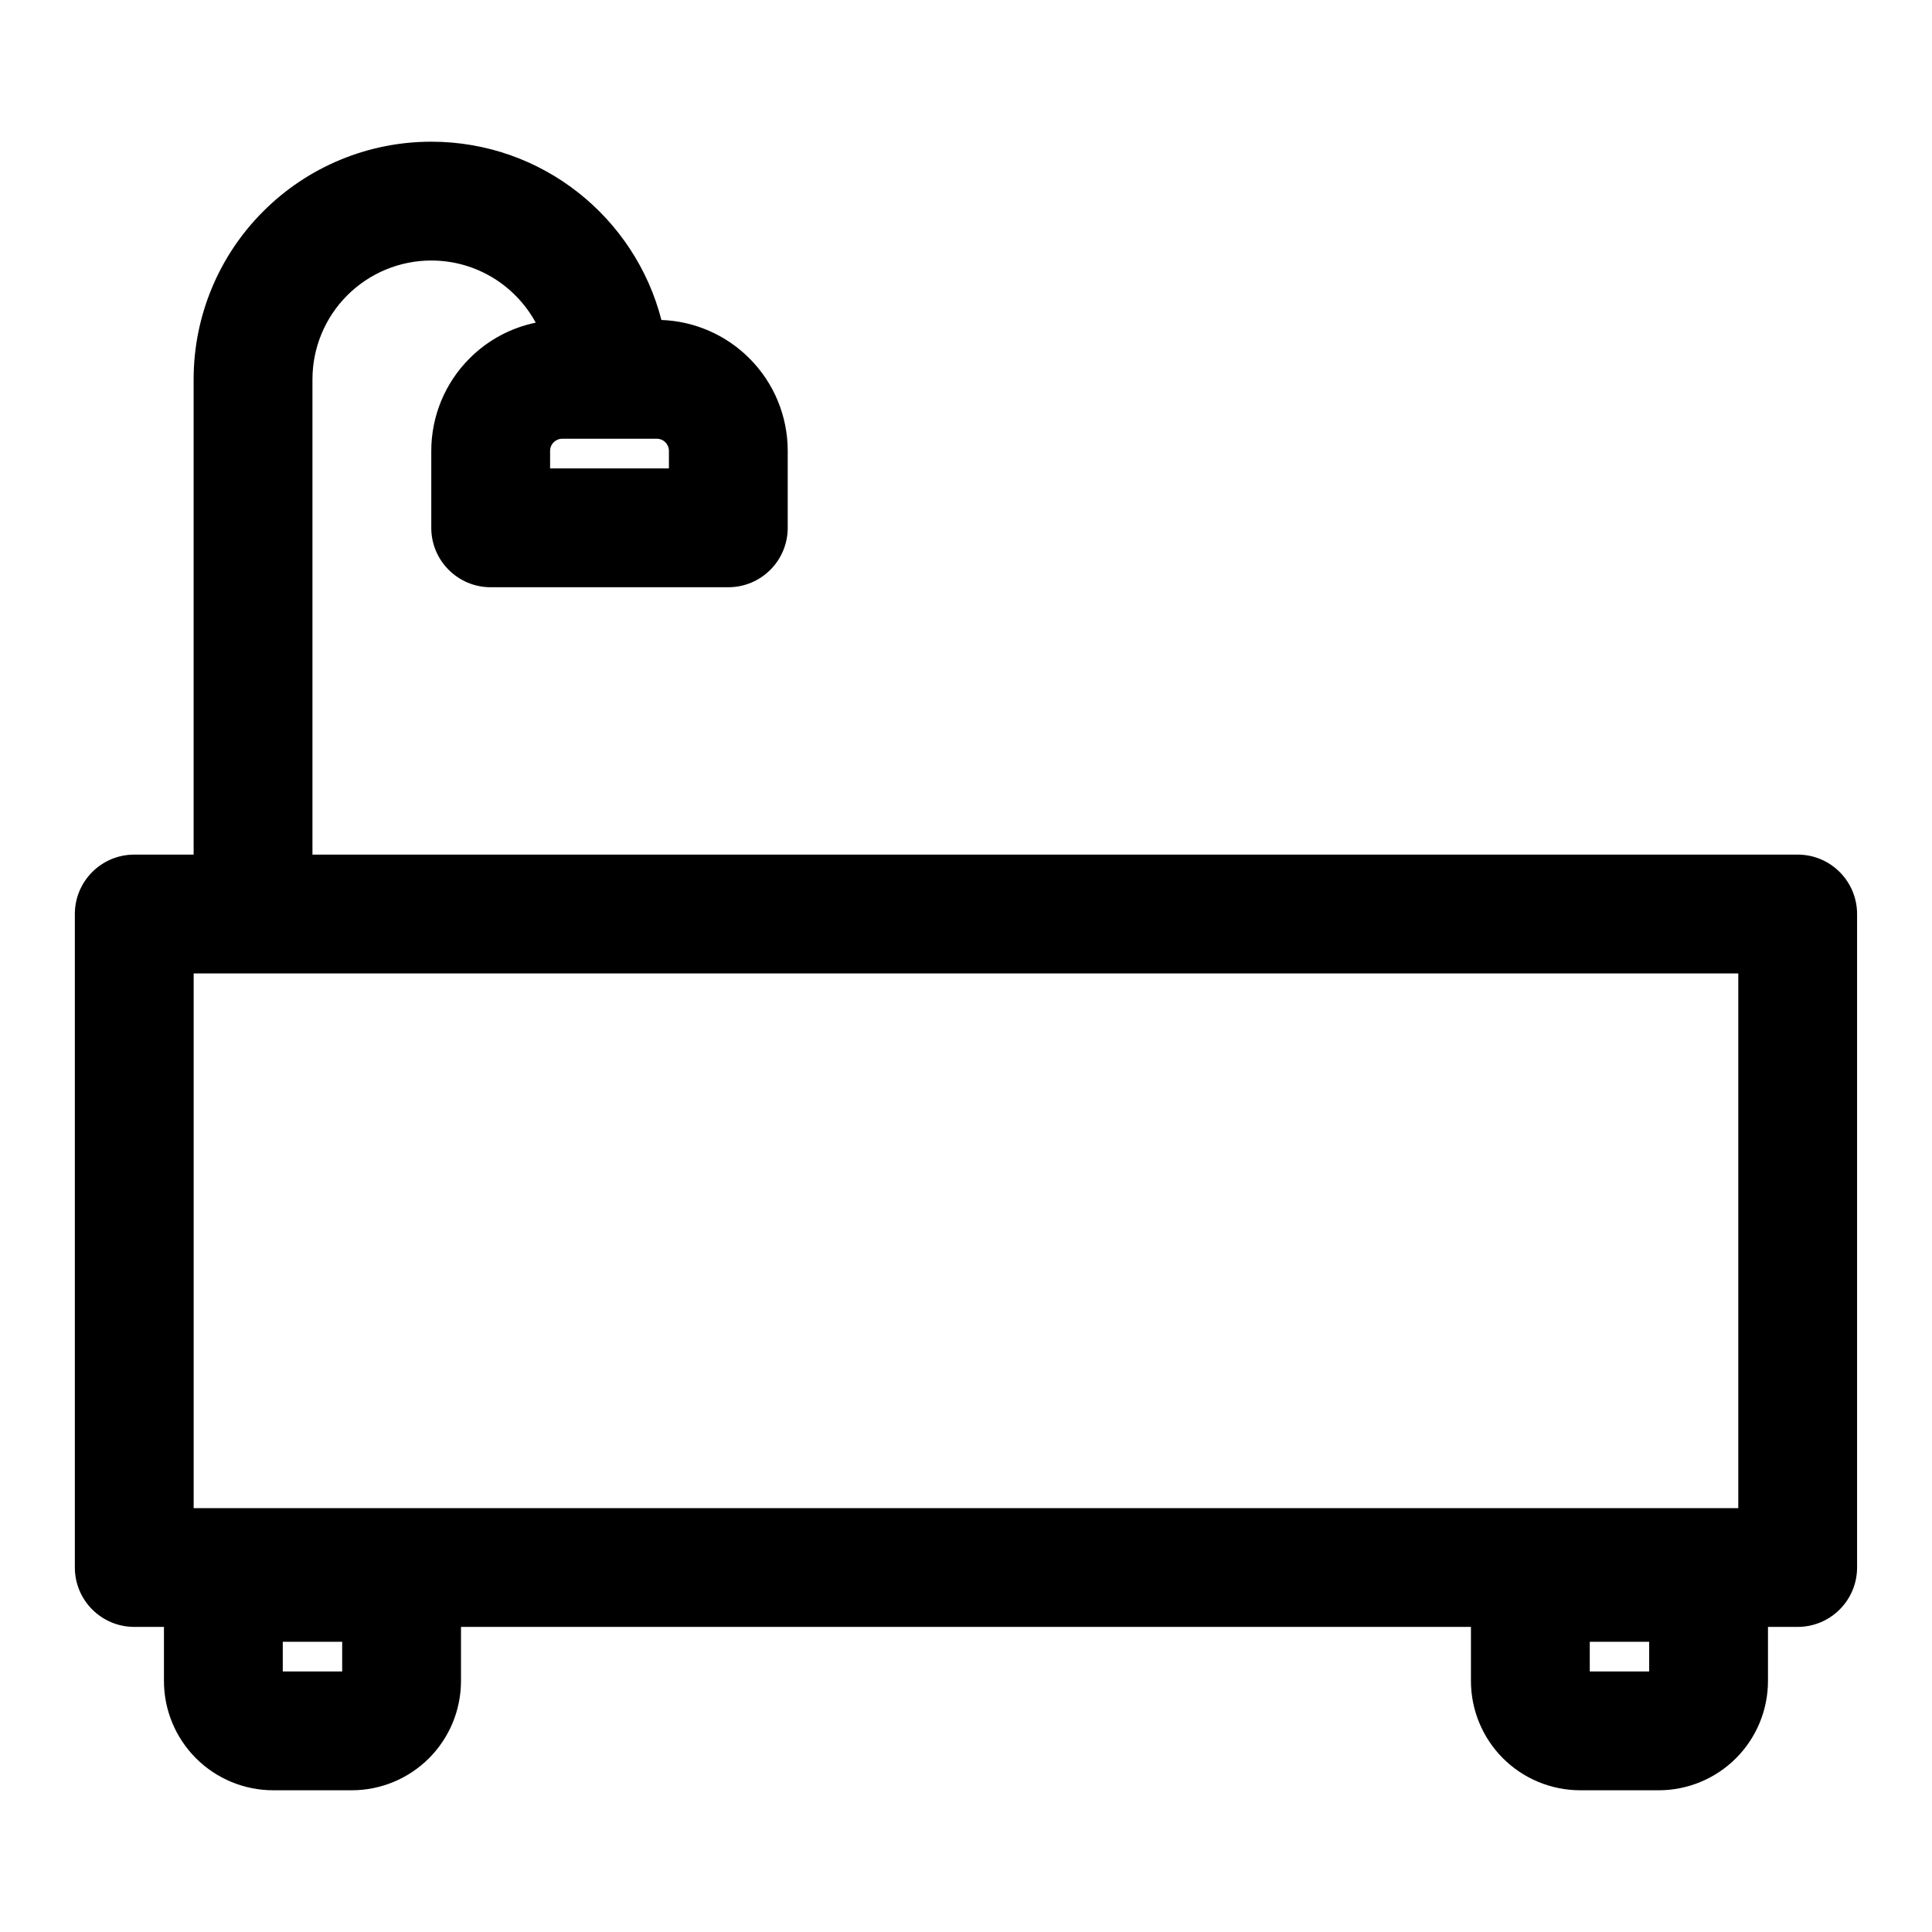 <?xml version="1.0" encoding="UTF-8"?>
<!-- Uploaded to: ICON Repo, www.svgrepo.com, Generator: ICON Repo Mixer Tools -->
<svg fill="#000000" width="800px" height="800px" version="1.1" viewBox="144 144 512 512" xmlns="http://www.w3.org/2000/svg">
 <path d="m195.32 370.48h-15.742c-8.691 0-15.742 7.055-15.742 15.742v173.18c0 8.691 7.055 15.742 15.742 15.742h7.871v14.328c0 7.684 3.055 15.051 8.484 20.484 5.434 5.434 12.801 8.484 20.484 8.484h20.781c7.684 0 15.051-3.055 20.484-8.484 5.434-5.434 8.484-12.801 8.484-20.484v-14.328h267.65v14.328c0 7.684 3.055 15.051 8.484 20.484 5.434 5.434 12.801 8.484 20.484 8.484h20.781c7.684 0 15.051-3.055 20.484-8.484 5.434-5.434 8.484-12.801 8.484-20.484v-14.328h7.871c8.691 0 15.742-7.055 15.742-15.742v-173.18c0-8.691-7.055-15.742-15.742-15.742h-393.6v-125.95c0-8.344 3.32-16.359 9.227-22.262 5.902-5.902 13.918-9.227 22.262-9.227 11.949 0 22.34 6.66 27.68 16.469-6.582 1.355-12.691 4.613-17.508 9.445-6.519 6.504-10.172 15.336-10.172 24.527v20.402c0 8.691 7.055 15.742 15.742 15.742h62.977c8.691 0 15.742-7.055 15.742-15.742v-20.402c0-9.195-3.652-18.027-10.172-24.527-6.203-6.219-14.547-9.84-23.301-10.156-6.977-27.176-31.645-47.246-60.992-47.246-16.703 0-32.715 6.629-44.523 18.453-11.824 11.809-18.453 27.82-18.453 44.523v125.95zm23.617 216.48v-7.871h15.742v7.871zm362.11 0h-15.742v-7.871h15.742zm23.617-184.99v141.7h-409.34v-141.7zm-311.67-141.7h25.066c0.852 0 1.668 0.348 2.266 0.945 0.598 0.598 0.945 1.418 0.945 2.266v4.66h-31.488v-4.66c0-0.852 0.348-1.668 0.945-2.266 0.598-0.598 1.418-0.945 2.266-0.945z" fill-rule="evenodd"/>
</svg>